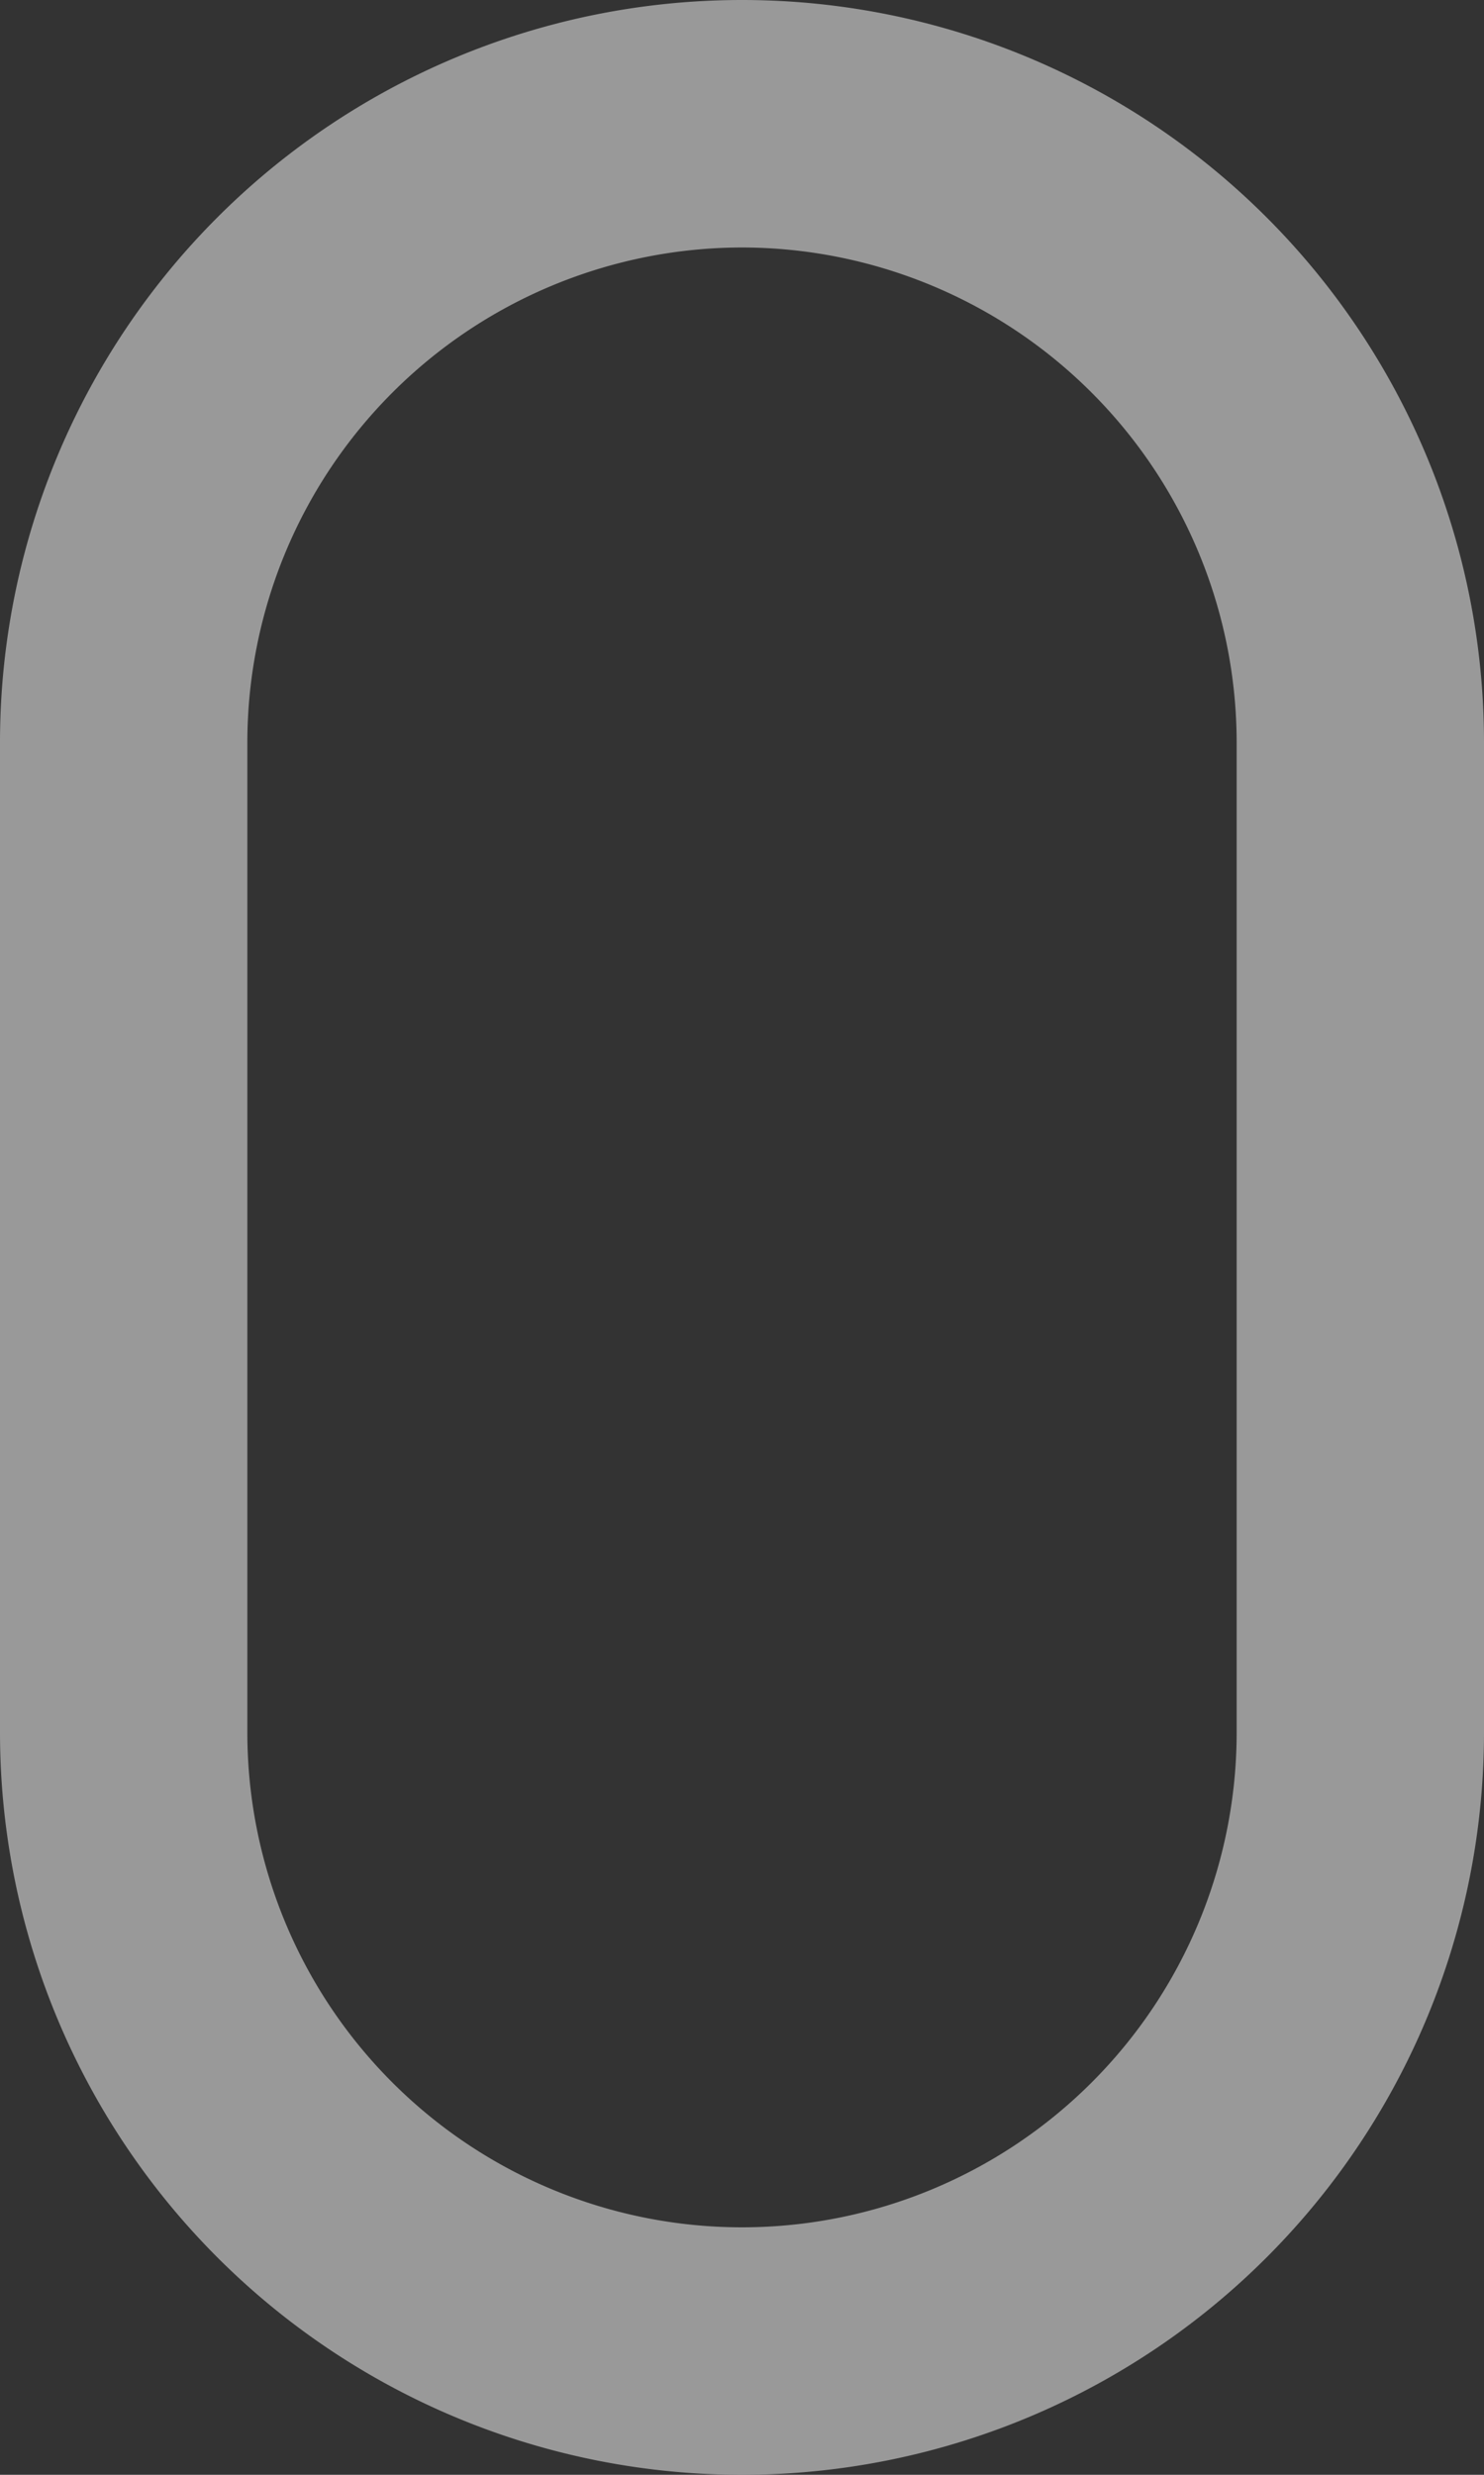<svg xmlns="http://www.w3.org/2000/svg" width="24" height="40" viewBox="0 0 24 40">
  <rect x="0" y="0" width="24" height="40" fill="#333333" stroke="none"/>
  <g id="icon-scroll" opacity="0.5">
    <path id="パス_70" data-name="パス 70" d="M32,4a8.009,8.009,0,0,1,8,8V28a8,8,0,0,1-16,0V12a8.009,8.009,0,0,1,8-8m0-4A12,12,0,0,0,20,12V28a12,12,0,0,0,24,0V12A12,12,0,0,0,32,0Z" transform="translate(-20)" fill="#fff"/>
  </g>
</svg>
